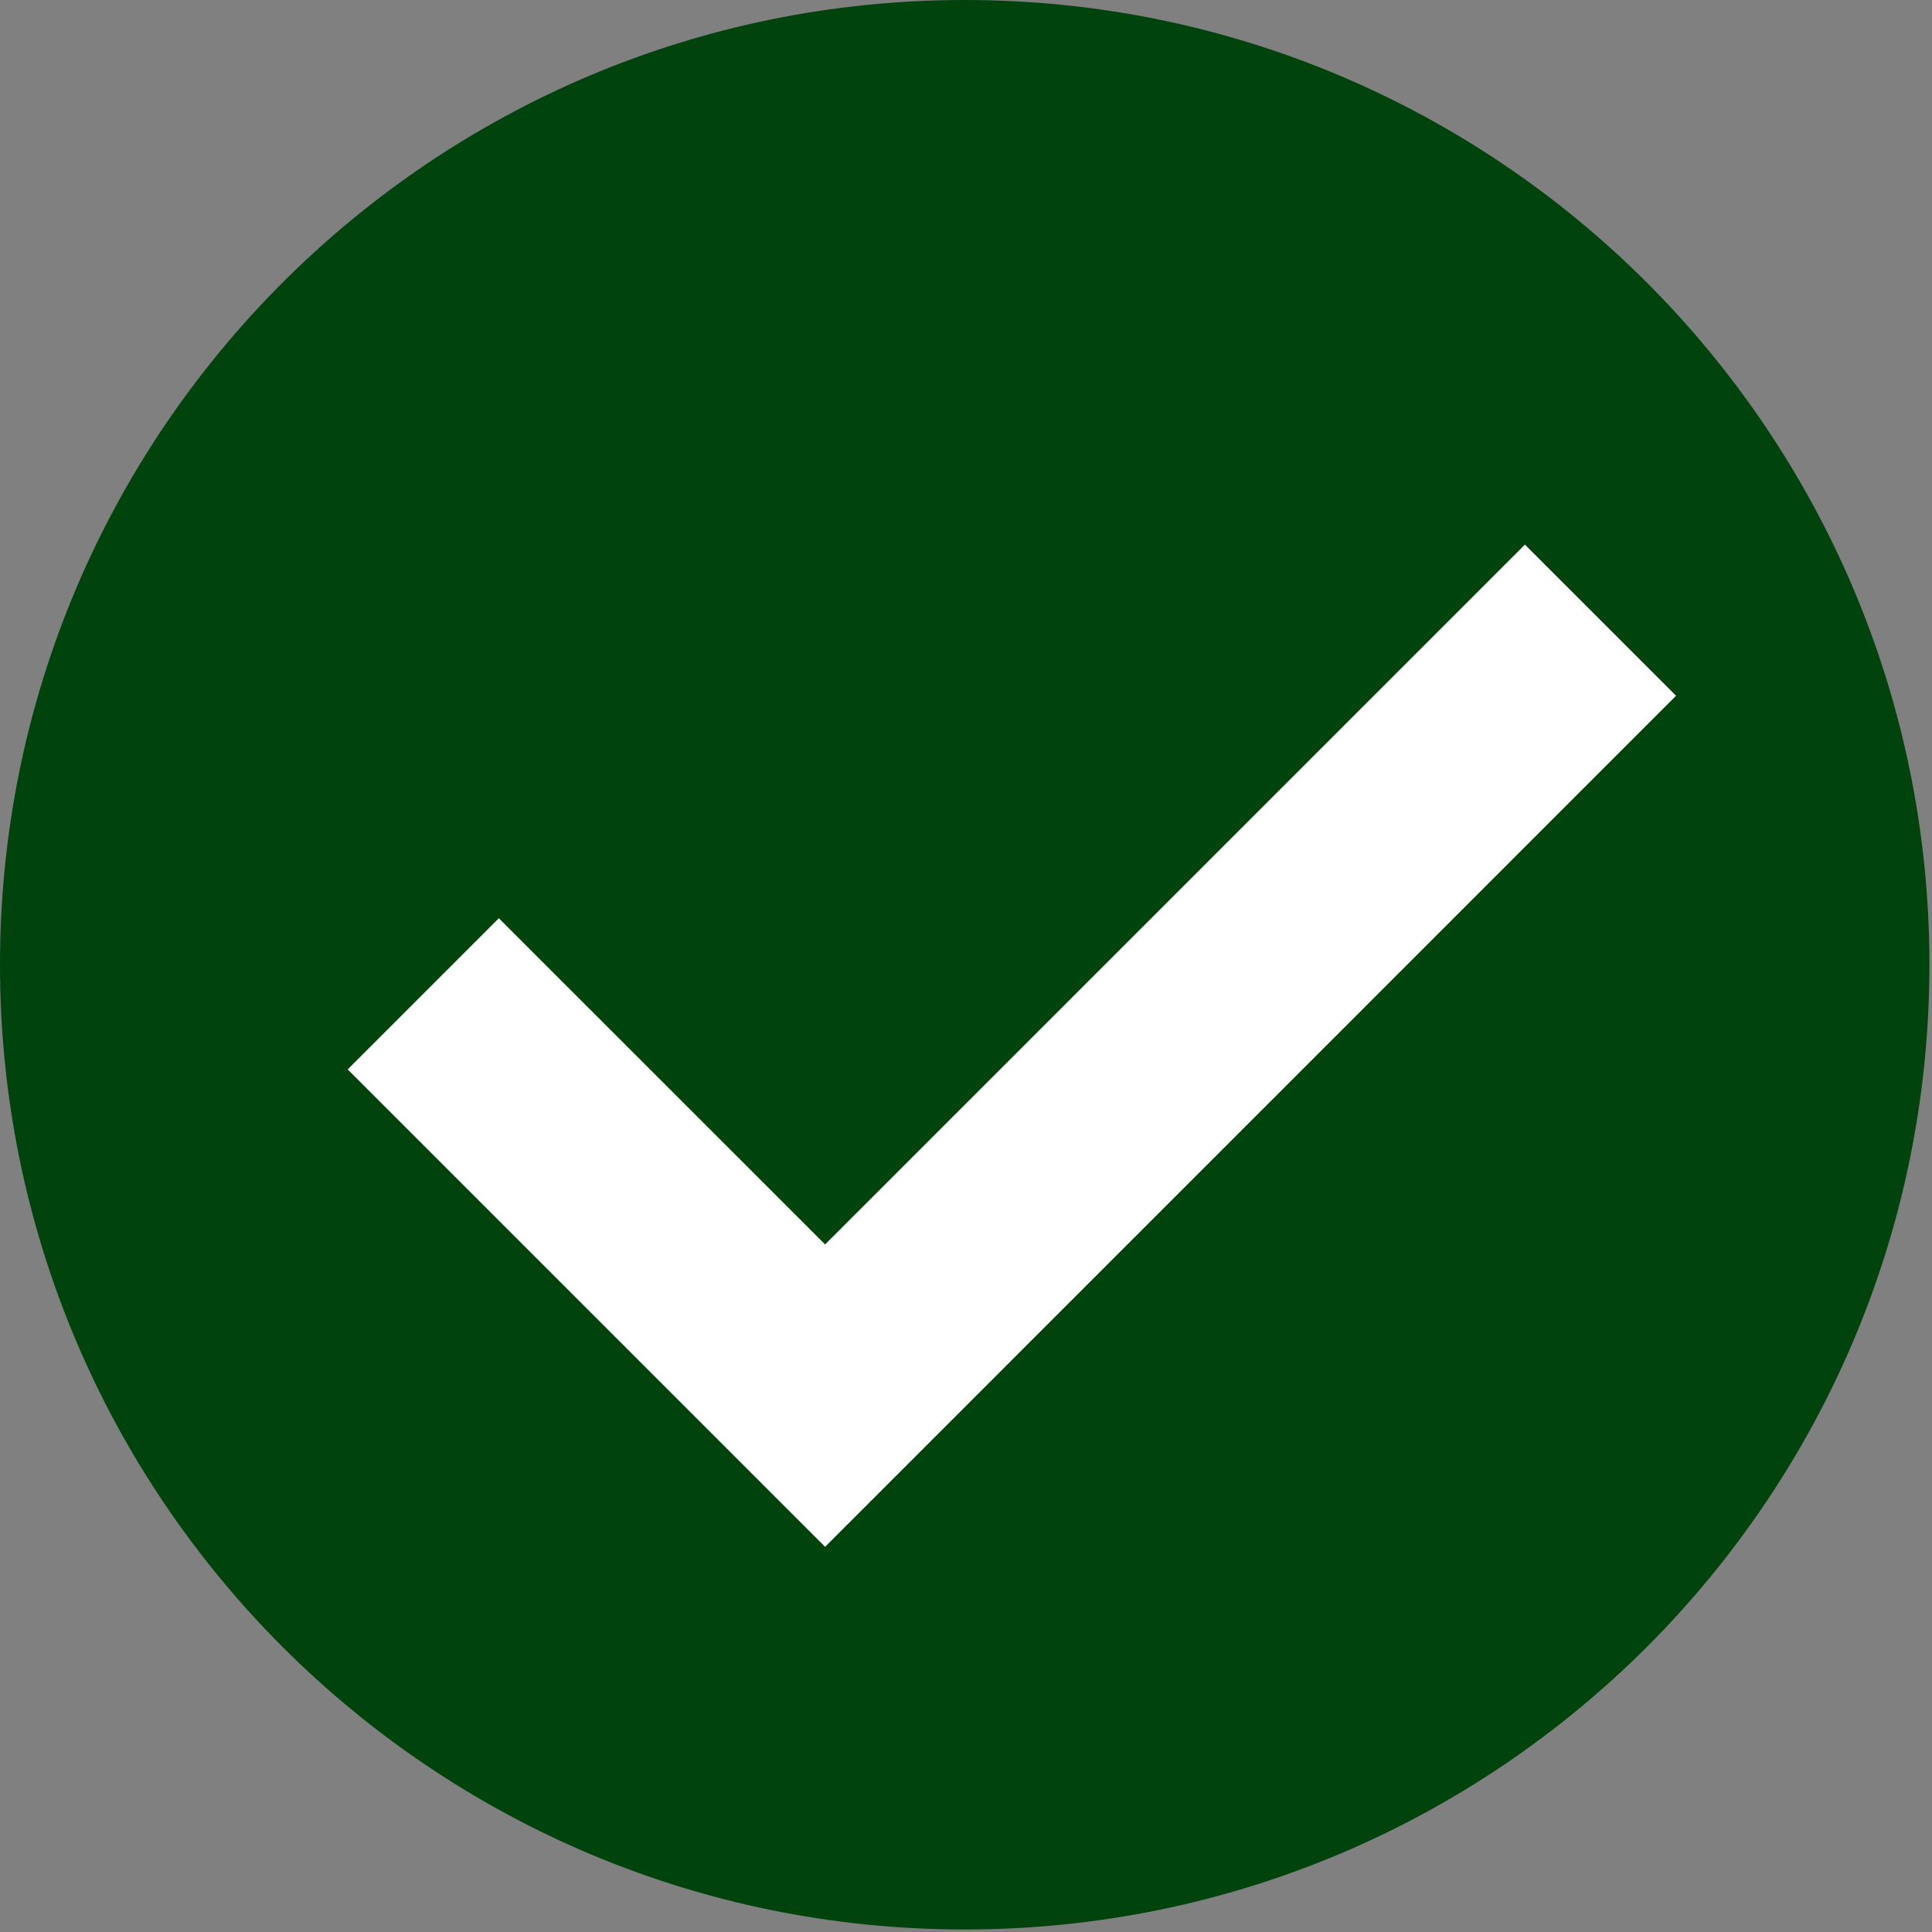 <?xml version="1.0" encoding="UTF-8" standalone="no"?>
<!DOCTYPE svg PUBLIC "-//W3C//DTD SVG 1.1//EN" "http://www.w3.org/Graphics/SVG/1.1/DTD/svg11.dtd">
<svg width="100%" height="100%" viewBox="0 0 353 353" version="1.1" xmlns="http://www.w3.org/2000/svg" xmlns:xlink="http://www.w3.org/1999/xlink" xml:space="preserve" xmlns:serif="http://www.serif.com/" style="fill-rule:evenodd;clip-rule:evenodd;stroke-linejoin:round;stroke-miterlimit:2;">
    <rect x="0" y="0" width="353" height="353" fill="#808080" stroke="none"/>
    <g>
        <g>
            <path d="M176.262,352.541C273.634,352.541 352.528,273.622 352.528,176.266C352.528,78.922 273.606,0 176.262,0C78.919,0 0,78.934 0,176.266C0,273.634 78.931,352.541 176.262,352.541" style="fill:rgb(0,67,13);fill-rule:nonzero;"/>
        </g>
        <g>
            <path d="M150.756,282.619L63.528,195.391L91.147,167.775L150.756,227.372L278.619,99.506L306.237,127.122L150.756,282.619Z" style="fill:white;fill-rule:nonzero;"/>
        </g>
    </g>
</svg>
